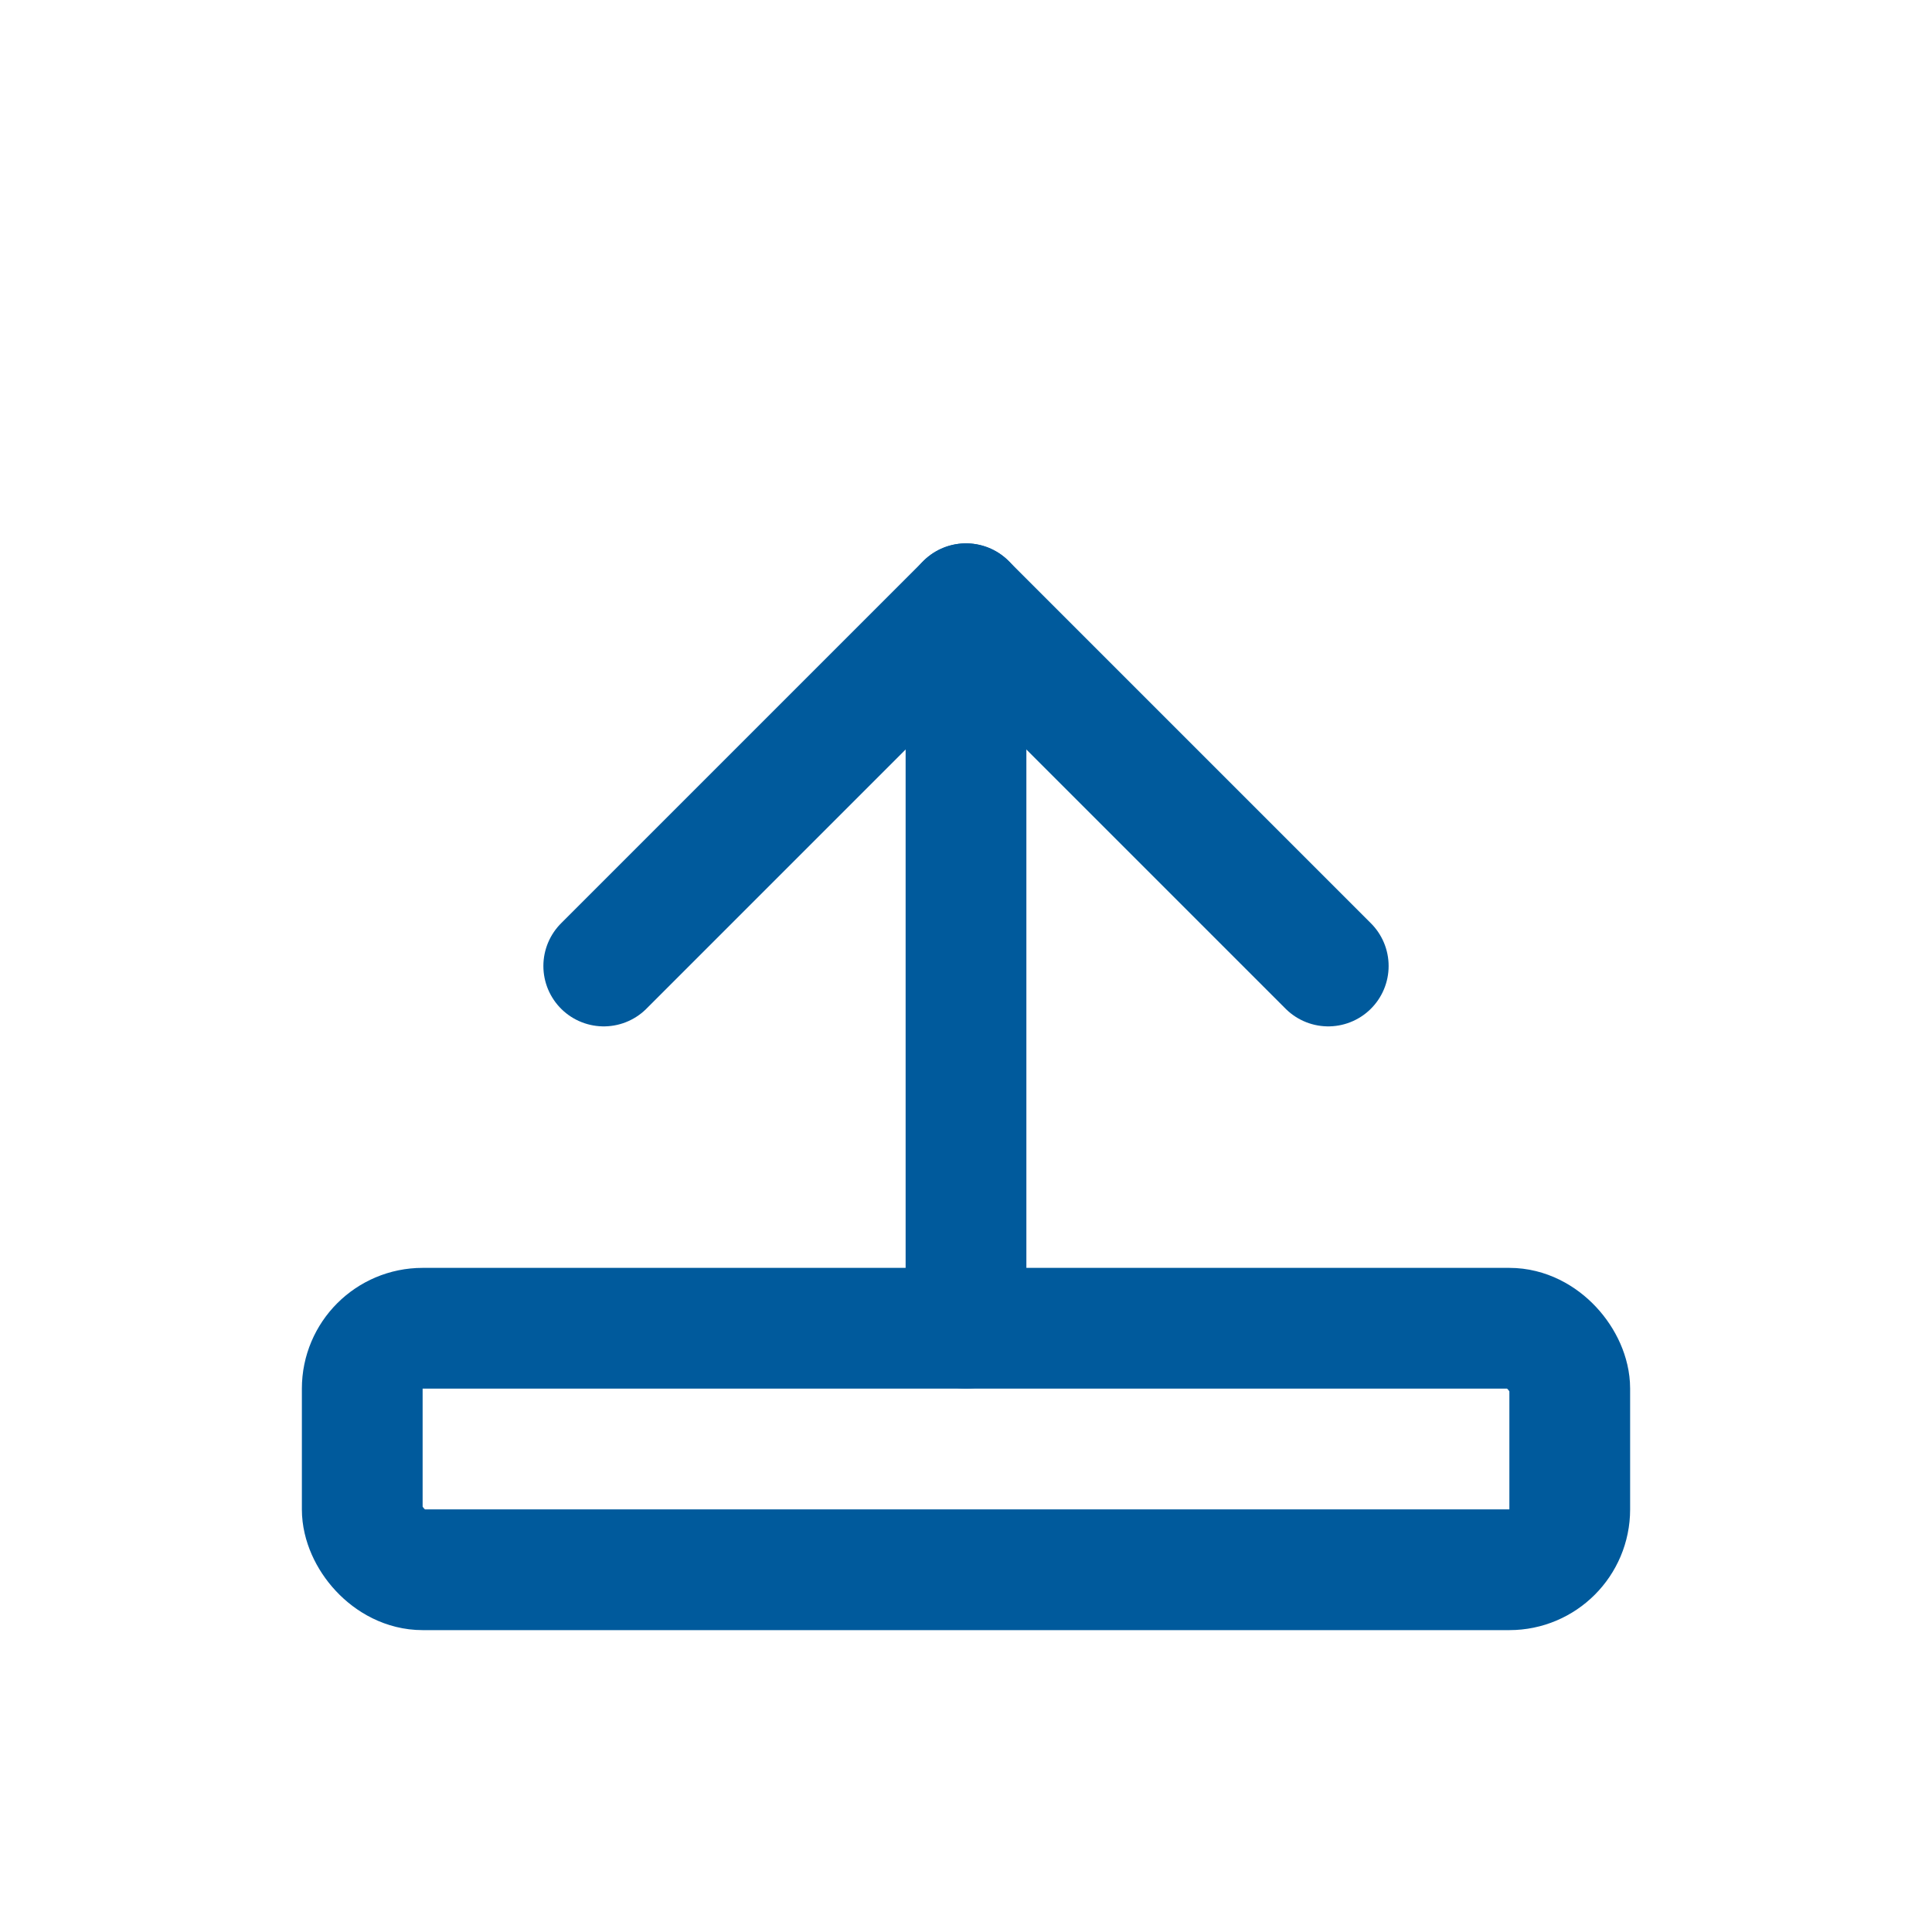 <svg xmlns="http://www.w3.org/2000/svg" viewBox="0 0 64 64" fill="none" stroke="#005A9C" stroke-width="4" stroke-linecap="round" stroke-linejoin="round">
  <path d="M32 44V20"/>
  <polyline points="20 32 32 20 44 32"/>
  <rect x="12" y="44" width="40" height="8" rx="2"/>
</svg>
